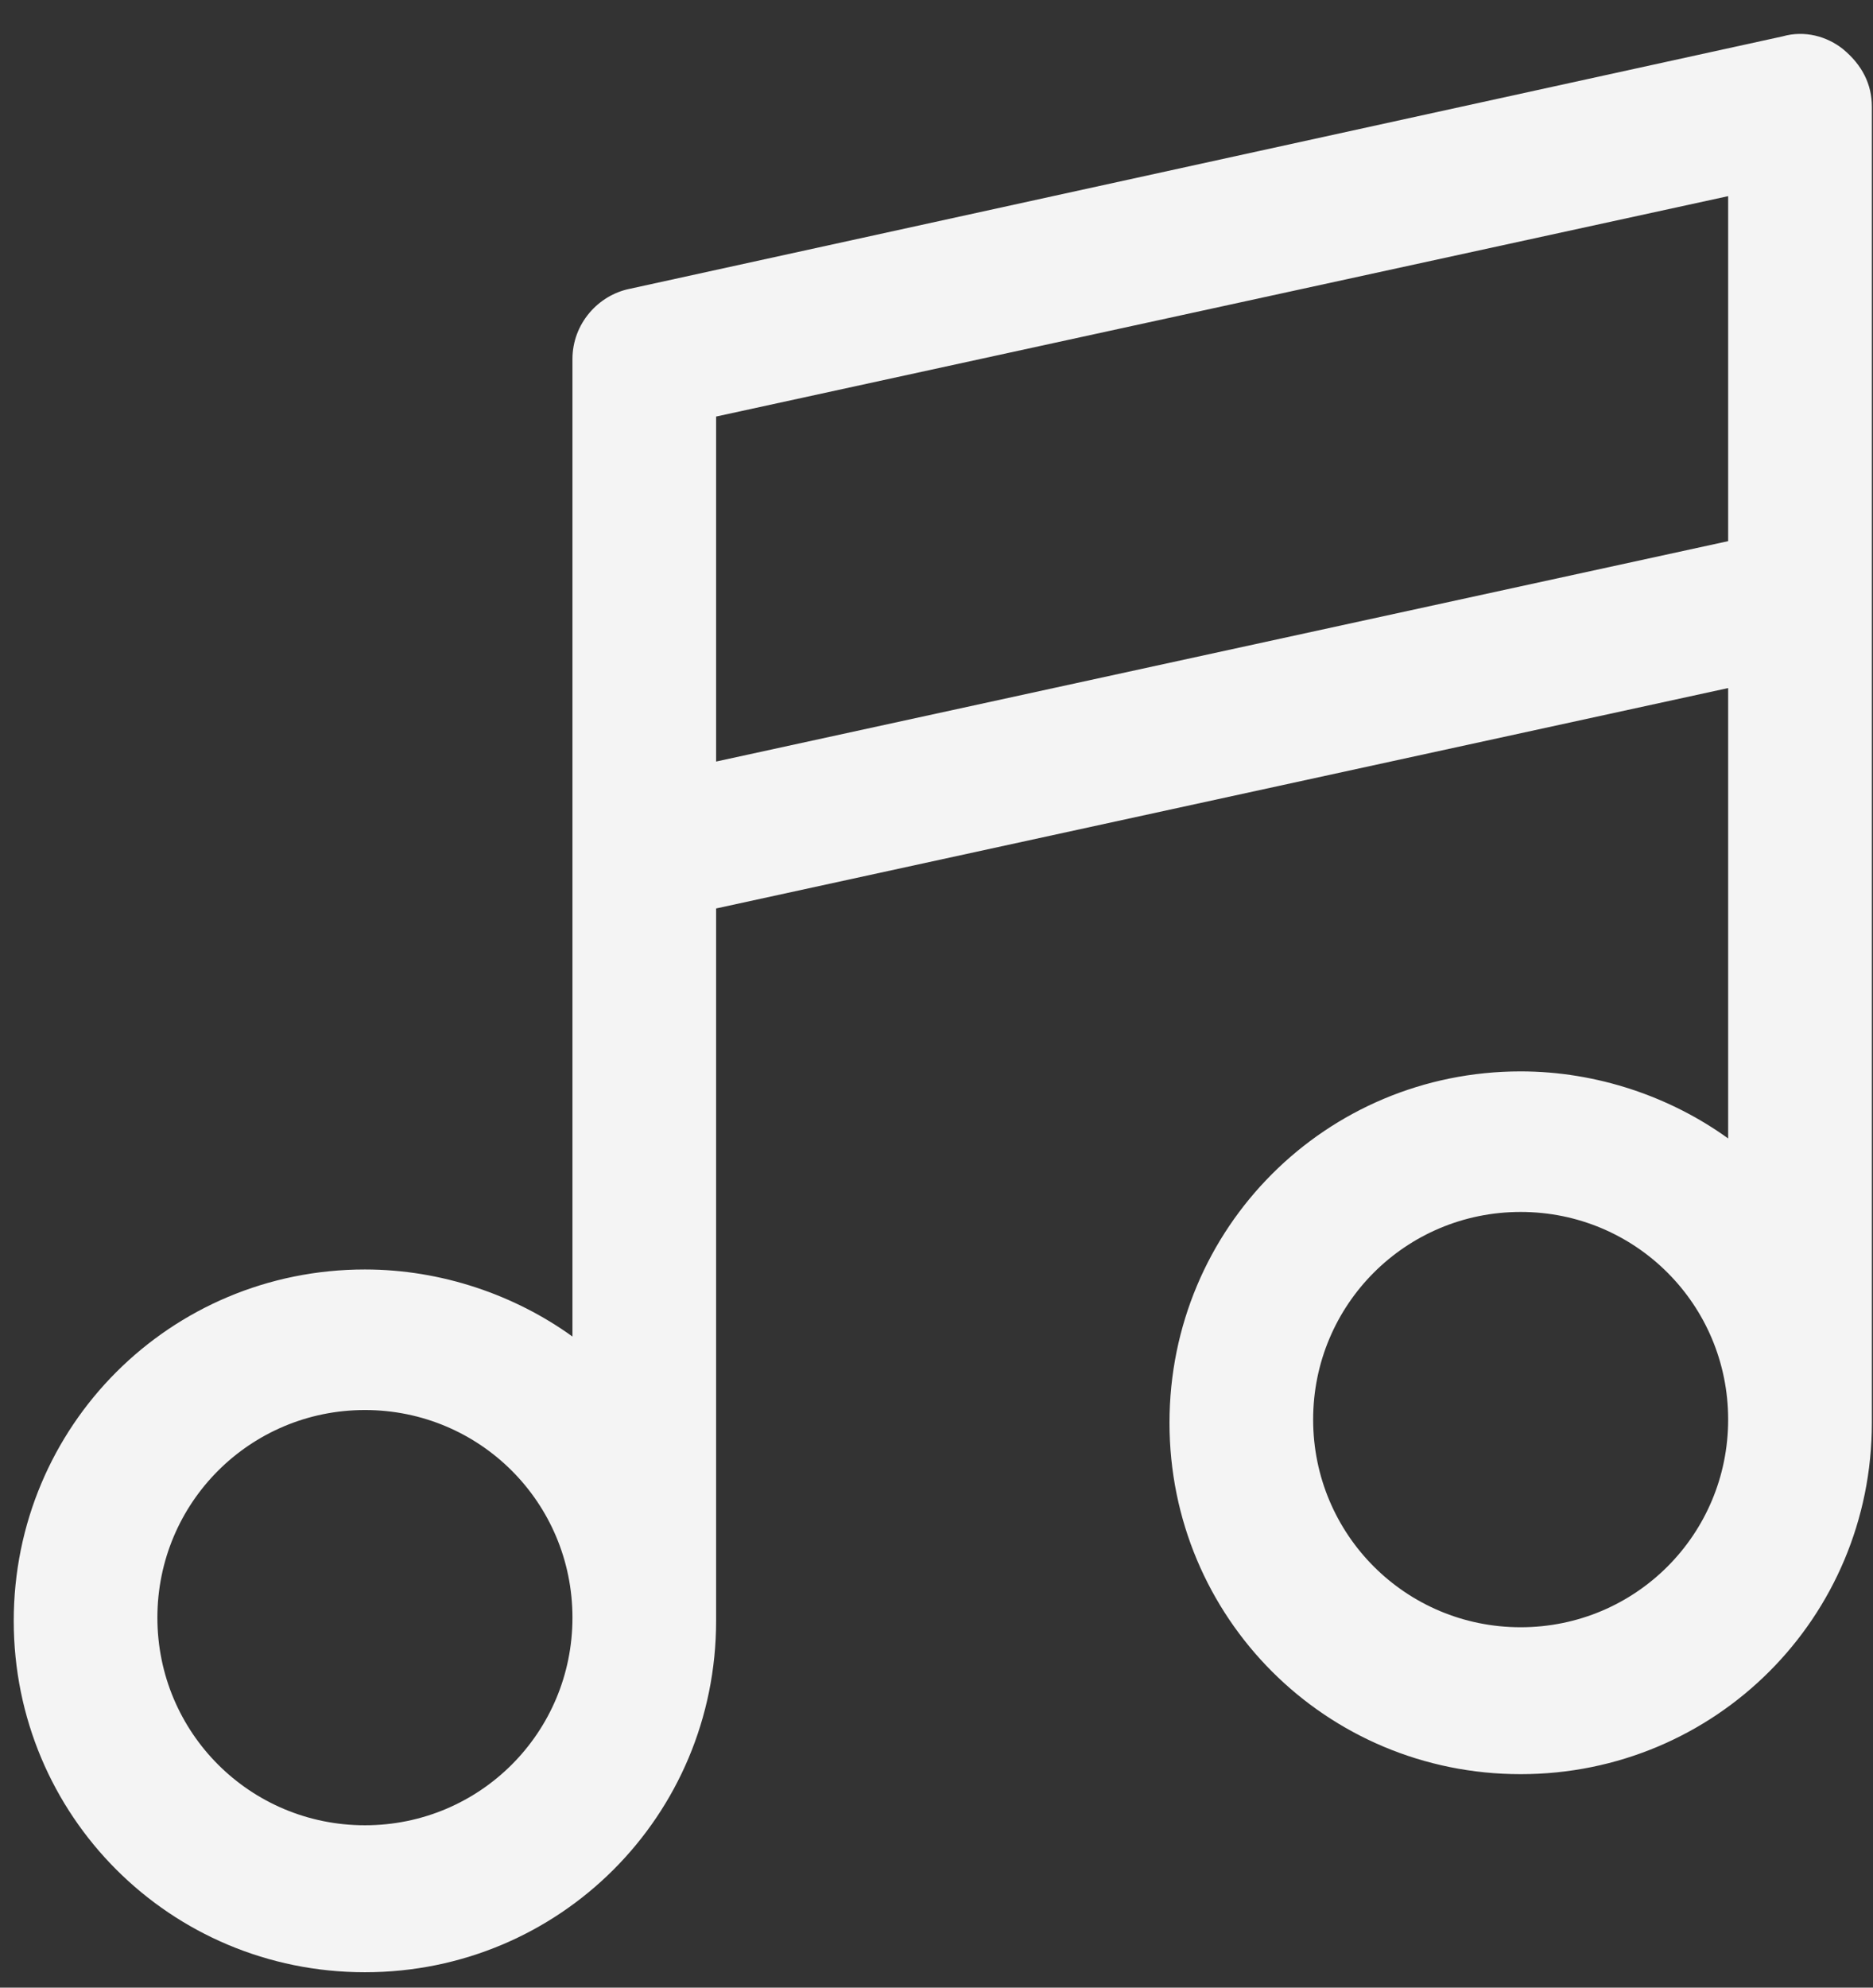 <?xml version="1.0" encoding="UTF-8"?>
<svg xmlns="http://www.w3.org/2000/svg" width="33" height="35" viewBox="0 0 33 35" fill="none">
  <rect x="0" y="0" width="33" height="35" fill="#333333" stroke="none"/>
  <path d="M32.473 0.866C32.192 0.641 31.798 0.529 31.405 0.641L11.098 5.085C10.536 5.197 10.086 5.704 10.086 6.322V23.535C9.073 22.804 7.78 22.354 6.43 22.354C2.998 22.354 0.242 25.11 0.242 28.541C0.242 31.972 2.998 34.729 6.43 34.729C9.861 34.729 12.617 31.972 12.617 28.541V15.997L30.448 12.116V20.047C29.436 19.316 28.142 18.866 26.792 18.866C23.361 18.866 20.605 21.622 20.605 25.054C20.605 28.485 23.361 31.241 26.792 31.241C30.223 31.241 32.98 28.485 32.98 25.054V1.879C32.98 1.485 32.811 1.147 32.473 0.866ZM6.43 32.141C4.405 32.141 2.773 30.51 2.773 28.485C2.773 26.46 4.405 24.829 6.43 24.829C8.455 24.829 10.086 26.46 10.086 28.485C10.086 30.51 8.455 32.141 6.43 32.141ZM12.617 7.335L30.448 3.454V9.529L12.617 13.41V7.335V7.335ZM26.792 28.654C24.767 28.654 23.136 27.022 23.136 24.997C23.136 22.972 24.767 21.341 26.792 21.341C28.817 21.341 30.448 22.972 30.448 24.997C30.448 27.022 28.817 28.654 26.792 28.654Z" fill="#F4F4F4"></path>
</svg>
